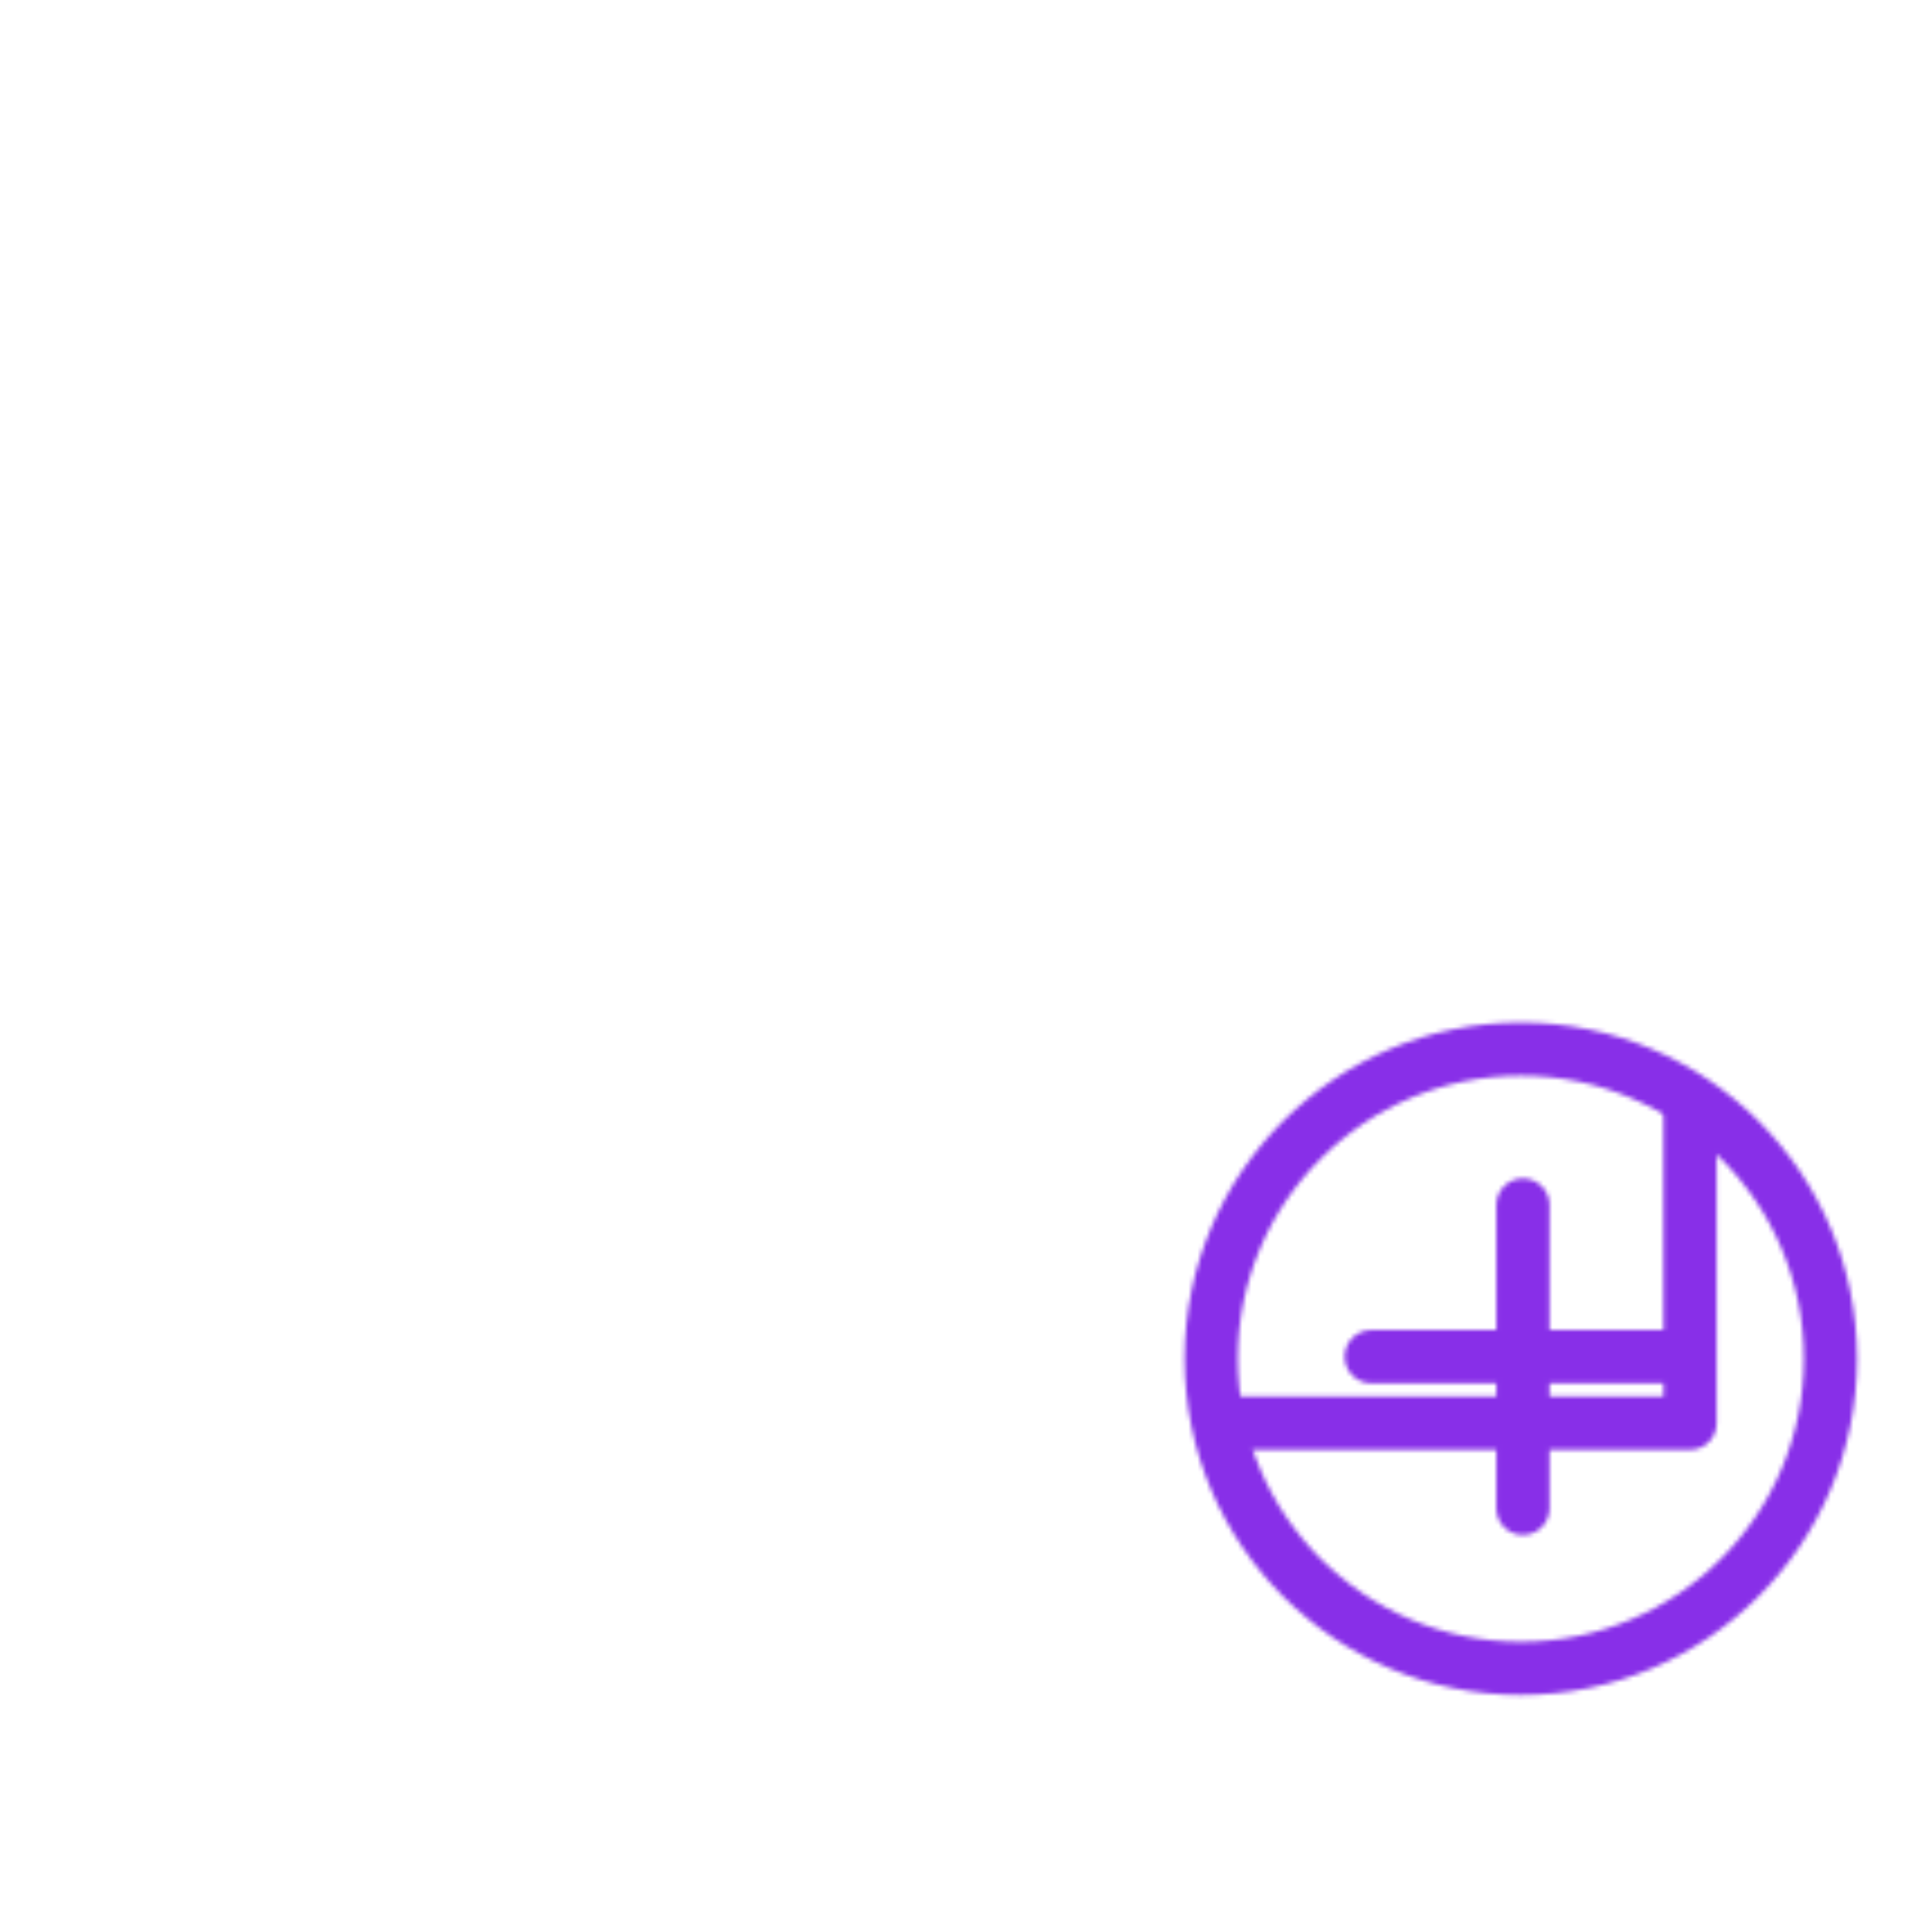 <svg xmlns="http://www.w3.org/2000/svg" xmlns:xlink="http://www.w3.org/1999/xlink" viewBox="0 0 430 430" width="430" height="430" preserveAspectRatio="xMidYMid meet" style="width: 100%; height: 100%; transform: translate3d(0px, 0px, 0px); content-visibility: visible;"><defs><clipPath id="__lottie_element_2"><rect width="430" height="430" x="0" y="0"/></clipPath><clipPath id="__lottie_element_4"><path d="M0,0 L430,0 L430,430 L0,430z"/></clipPath><filter id="__lottie_element_10" x="-100%" y="-100%" width="300%" height="300%"><feGaussianBlur result="filter_result_0" stdDeviation="52.5 52.5" edgeMode="wrap"/></filter><g id="__lottie_element_11"><g clip-path="url(#__lottie_element_12)" transform="matrix(1,0,0,1,0,0)" opacity="1" style="display: block;"><g mask="url(#__lottie_element_19_2)" style="display: block;"><g clip-path="url(#__lottie_element_16)" transform="matrix(1,0,0,1,0,0)" opacity="1"><g transform="matrix(3.7,0,0,3.7,216.843,178.318)" opacity="1" style="display: block;"><g opacity="1" transform="matrix(1,0,0,1,0,0)"><path stroke-linecap="round" stroke-linejoin="round" fill-opacity="0" class="secondary" stroke="rgb(8,168,138)" stroke-opacity="0" stroke-width="3.2" d=" M-14.638,8.106 C-16.209,7.088 -17.697,5.889 -19.073,4.511 C-19.073,4.511 -42.375,-18.836 -42.375,-18.836 M42.379,-18.832 C42.379,-18.832 19.075,4.512 19.075,4.512 C17.816,5.774 16.462,6.885 15.037,7.845"/></g><g opacity="1" transform="matrix(1,0,0,1,0,0)"><path stroke-linecap="round" stroke-linejoin="round" fill-opacity="0" class="primary" stroke="rgb(18,19,49)" stroke-opacity="1" stroke-width="3.2" d=" M-42.379,-18.836 C-42.379,-18.836 -7.064,16.547 -7.064,16.547 C-3.165,20.453 3.166,20.454 7.065,16.548 C7.065,16.548 42.375,-18.824 42.375,-18.824"/></g><g opacity="1" transform="matrix(1,0,0,1,0,0)"><path stroke-linecap="round" stroke-linejoin="round" fill-opacity="0" class="primary" stroke="rgb(18,19,49)" stroke-opacity="1" stroke-width="3.2" d=" M-42.984,-19.57 C-42.984,-19.57 -42.984,37.414 -42.984,37.414 C-42.984,37.414 43.055,37.414 43.055,37.414 C43.055,37.414 43.055,-19.562 43.055,-19.562 C43.055,-19.562 -42.984,-19.57 -42.984,-19.57z"/></g></g><g mask="url(#__lottie_element_36_2)" style="display: block;"><g transform="matrix(3.7,0,0,3.7,216.843,178.318)" opacity="1"><g opacity="1" transform="matrix(1,0,0,1,0,0)"><path stroke-linecap="round" stroke-linejoin="round" fill-opacity="0" class="primary" stroke="rgb(18,19,49)" stroke-opacity="1" stroke-width="3.2" d=" M0.211,4.731 C7.578,4.735 14.944,7.162 20.567,12.014 C20.567,12.014 42.879,31.266 42.879,31.266 M-42.848,31.687 C-42.848,31.687 -20.262,12.077 -20.262,12.077 C-14.619,7.177 -7.203,4.727 0.211,4.731"/></g></g></g></g></g><g transform="matrix(3.7,0,0,3.7,163.199,191.875)" opacity="1" style="display: block;"><g opacity="1" transform="matrix(1,0,0,1,47.375,29.875)"><path stroke-linecap="butt" stroke-linejoin="miter" fill-opacity="0" stroke-miterlimit="4" class="secondary" stroke="rgb(8,168,138)" stroke-opacity="1" stroke-width="3.2" d=" M0,-18.625 C10.279,-18.625 18.625,-10.279 18.625,0 C18.625,10.279 10.279,18.625 0,18.625 C-10.279,18.625 -18.625,10.279 -18.625,0 C-18.625,-10.279 -10.279,-18.625 0,-18.625z"/></g></g><g transform="matrix(3.7,0,0,3.7,212.224,213.613)" opacity="1" style="display: block;"><g opacity="1" transform="matrix(1,0,0,1,0,0)"><path stroke-linecap="round" stroke-linejoin="miter" fill-opacity="0" stroke-miterlimit="4" class="secondary" stroke="rgb(8,168,138)" stroke-opacity="1" stroke-width="3.2" d=" M34.25,14.75 C34.25,14.75 34.25,33 34.25,33 M43.375,23.875 C43.375,23.875 25.125,23.875 25.125,23.875"/></g></g></g></g><clipPath id="__lottie_element_12"><path d="M0,0 L430,0 L430,430 L0,430z"/></clipPath><mask id="__lottie_element_11_1" mask-type="alpha"><use xmlns:ns1="http://www.w3.org/1999/xlink" ns1:href="#__lottie_element_11"/></mask><clipPath id="__lottie_element_16"><path d="M0,0 L430,0 L430,430 L0,430z"/></clipPath><g id="__lottie_element_19"><g transform="matrix(3.7,0,0,3.7,163.199,191.875)" opacity="1" style="display: block;"><path class="primary" fill="rgb(18,19,49)" fill-opacity="1" d=" M47.38,11.25 C57.65,11.25 66,19.6 66,29.88 C66,40.15 57.65,48.5 47.38,48.5 C37.1,48.5 28.75,40.15 28.75,29.88 C28.75,19.6 37.1,11.25 47.38,11.25z"/><g opacity="1" transform="matrix(1,0,0,1,47.375,29.875)"/></g></g><filter id="__lottie_element_28" filterUnits="objectBoundingBox" x="0%" y="0%" width="100%" height="100%"><feComponentTransfer in="SourceGraphic"><feFuncA type="table" tableValues="1.0 0.0"/></feComponentTransfer></filter><mask id="__lottie_element_19_2" mask-type="alpha"><g filter="url(#__lottie_element_28)"><rect width="430" height="430" x="0" y="0" fill="#ffffff" opacity="0"/><use xmlns:ns2="http://www.w3.org/1999/xlink" ns2:href="#__lottie_element_19"/></g></mask><g id="__lottie_element_36"><g transform="matrix(3.7,0,0,3.7,218.7,215)" opacity="1" style="display: block;"><g opacity="1" transform="matrix(1,0,0,1,0,0)"><path class="primary" fill="rgb(18,19,49)" fill-opacity="1" d=" M-25.754,-22.706 C-32.374,-22.868 -33.96,-19.185 -29.293,-14.487 C-29.293,-14.487 -8.707,6.237 -8.707,6.237 C-4.04,10.935 3.442,10.841 7.989,6.026 C7.989,6.026 25.511,-12.526 25.511,-12.526 C30.058,-17.341 28.374,-21.382 21.754,-21.544 C21.754,-21.544 -25.754,-22.706 -25.754,-22.706z"/><path stroke-linecap="butt" stroke-linejoin="miter" fill-opacity="0" stroke-miterlimit="4" class="secondary" stroke="rgb(8,168,138)" stroke-opacity="1" stroke-width="0" d=" M-25.754,-22.706 C-32.374,-22.868 -33.96,-19.185 -29.293,-14.487 C-29.293,-14.487 -8.707,6.237 -8.707,6.237 C-4.04,10.935 3.442,10.841 7.989,6.026 C7.989,6.026 25.511,-12.526 25.511,-12.526 C30.058,-17.341 28.374,-21.382 21.754,-21.544 C21.754,-21.544 -25.754,-22.706 -25.754,-22.706z"/></g></g></g><filter id="__lottie_element_39" filterUnits="objectBoundingBox" x="0%" y="0%" width="100%" height="100%"><feComponentTransfer in="SourceGraphic"><feFuncA type="table" tableValues="1.0 0.0"/></feComponentTransfer></filter><mask id="__lottie_element_36_2" mask-type="alpha"><g filter="url(#__lottie_element_39)"><rect width="430" height="430" x="0" y="0" fill="#ffffff" opacity="0"/><use xmlns:ns3="http://www.w3.org/1999/xlink" ns3:href="#__lottie_element_36"/></g></mask></defs><g clip-path="url(#__lottie_element_2)"><g clip-path="url(#__lottie_element_4)" transform="matrix(1,0,0,1,0,0)" opacity="1" style="display: block;"><g mask="url(#__lottie_element_11_1)" style="display: block;"><g filter="url(#__lottie_element_10)" transform="matrix(-0.167,-2.394,2.394,-0.167,271.941,220.46)" opacity="1"><g class="design" opacity="1" transform="matrix(1,0,0,1,0,0)"><path class="primary" fill="rgb(136,47,232)" fill-opacity="1" d=" M0,-250 C137.975,-250 250,-137.975 250,0 C250,137.975 137.975,250 0,250 C-137.975,250 -250,137.975 -250,0 C-250,-137.975 -137.975,-250 0,-250z"/></g><g class="design" opacity="1" transform="matrix(1,0,0,1,113.242,-118.884)"><path class="secondary" fill="rgb(237,102,170)" fill-opacity="1" d=" M0,-176.5 C97.478,-176.5 176.5,-97.478 176.5,0 C176.5,97.478 97.478,176.5 0,176.5 C-43.948,176.5 -74.396,142.443 -105.29,115.869 C-142.921,83.5 -176.5,53.531 -176.5,0 C-176.5,-97.478 -97.478,-176.5 0,-176.5z"/></g></g></g></g></g></svg>